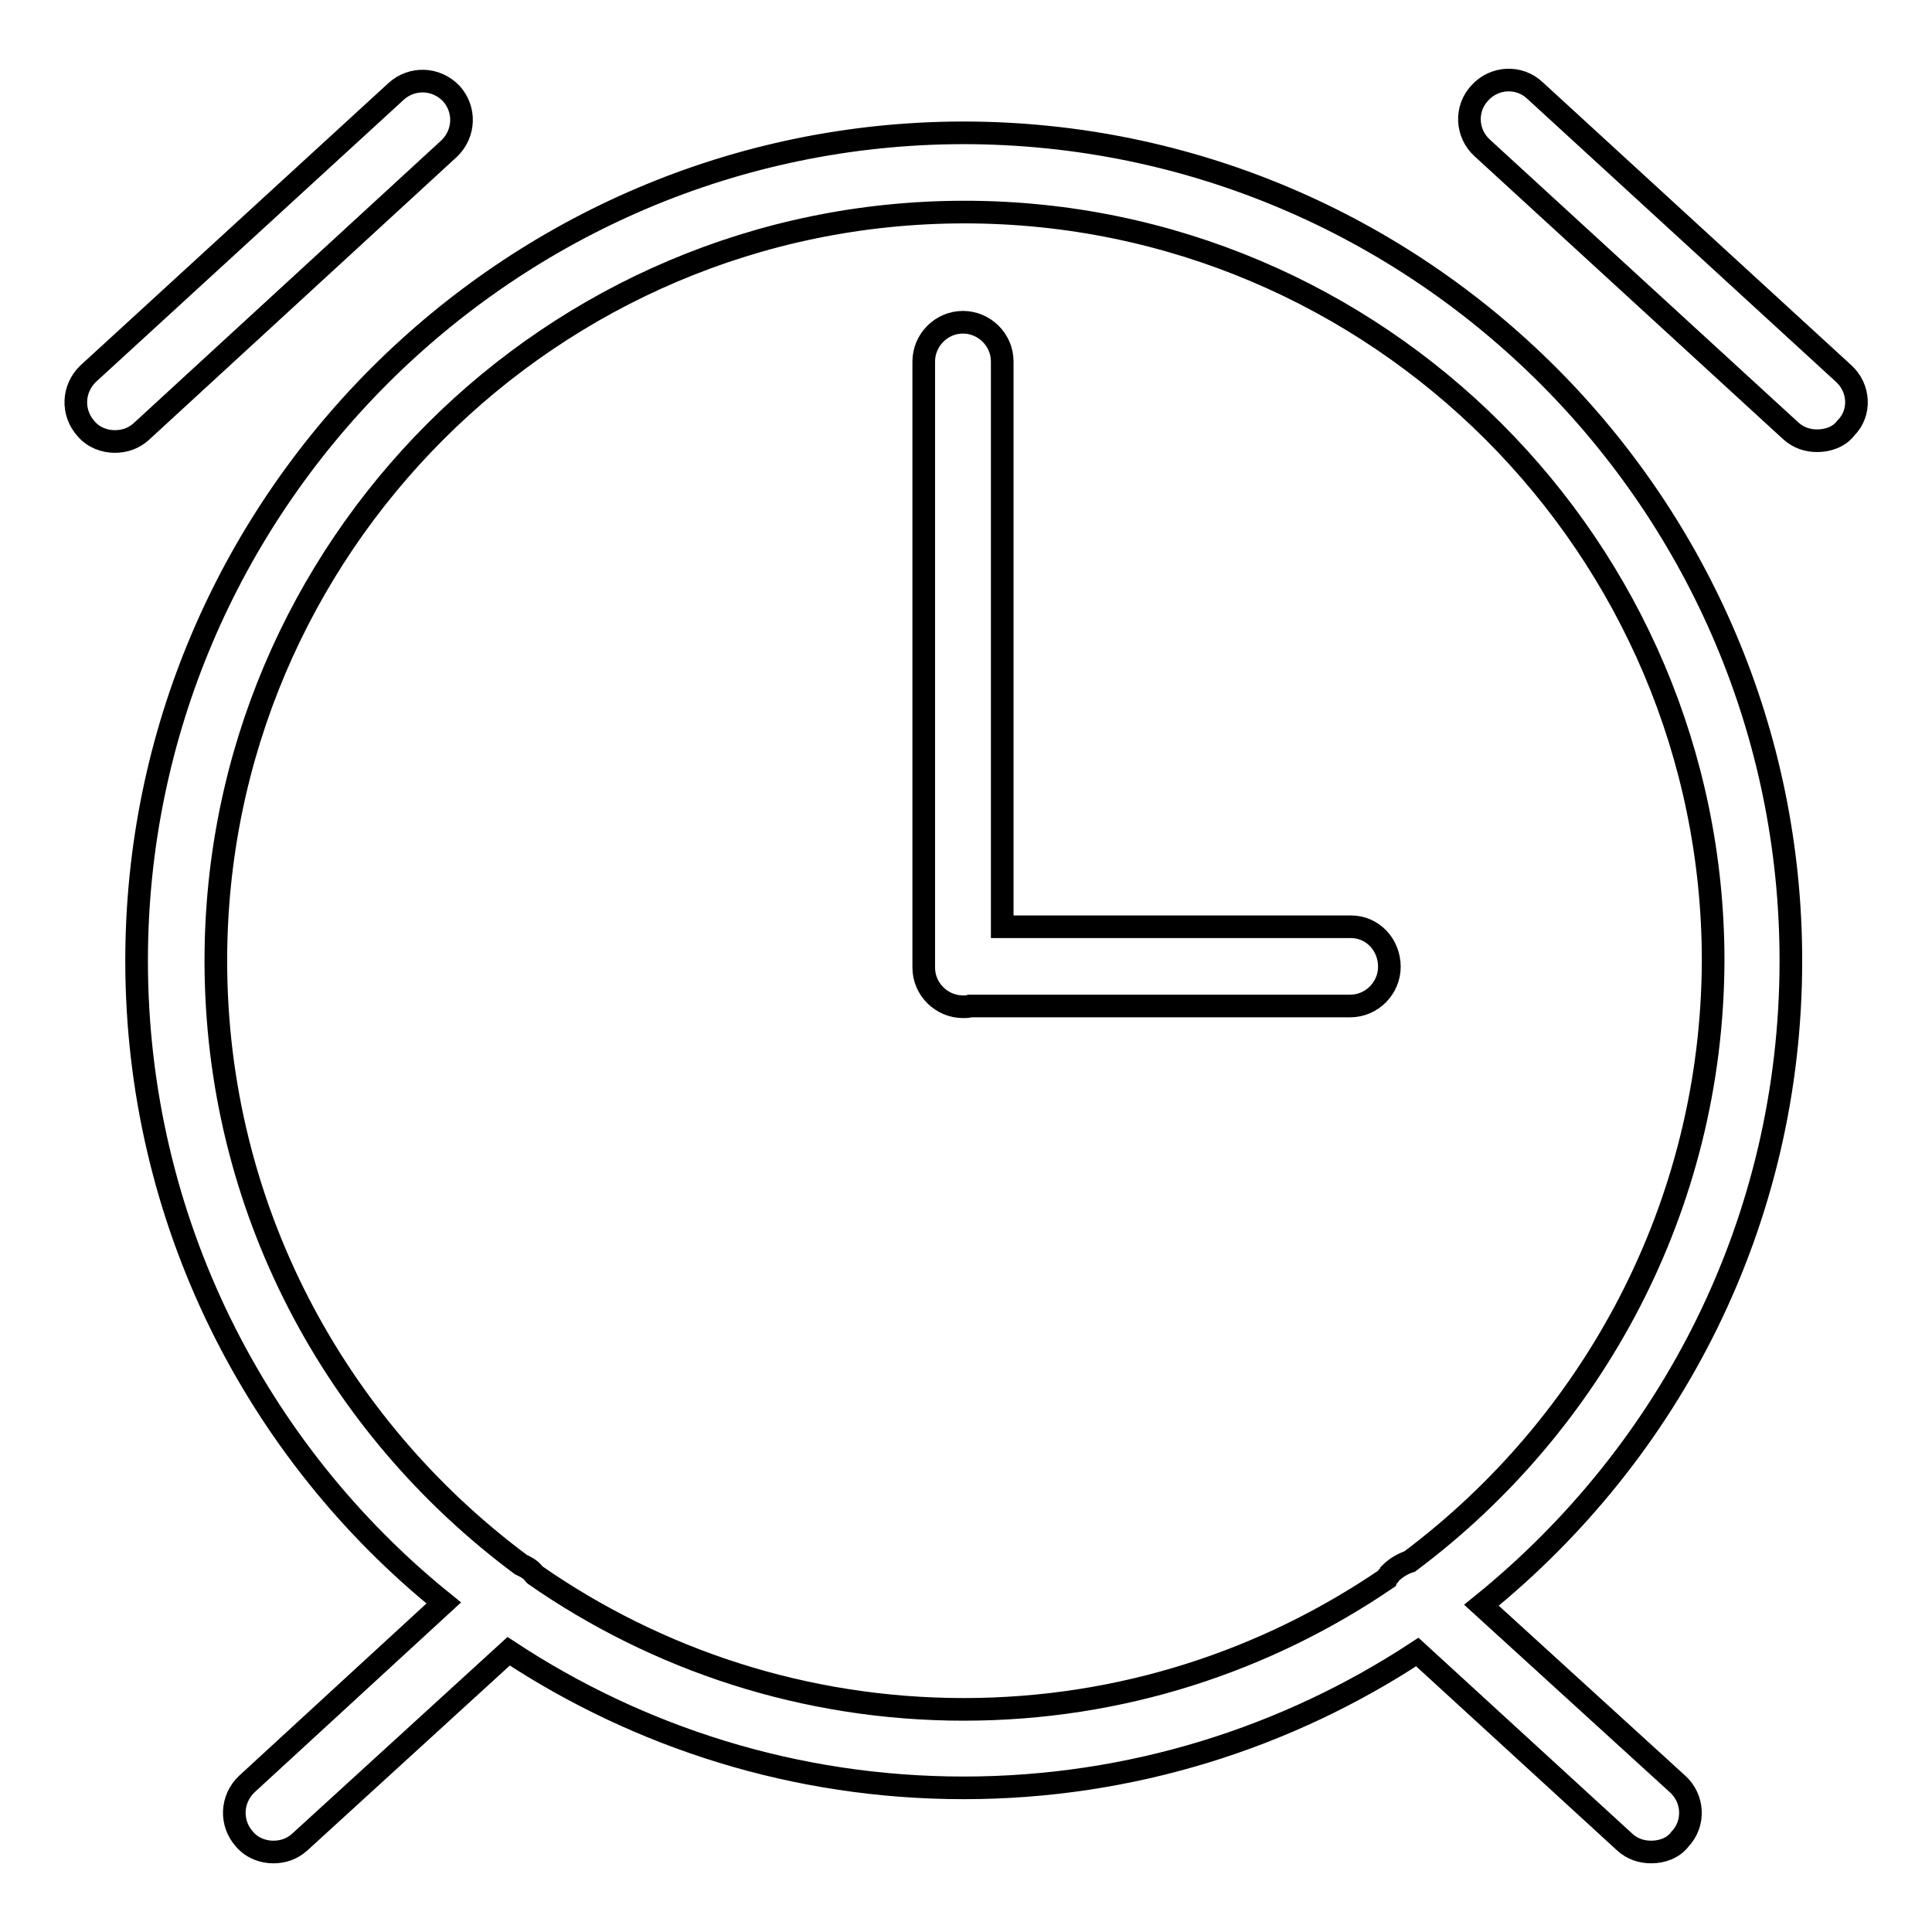 <?xml version="1.0" encoding="utf-8"?>
<!-- Svg Vector Icons : http://www.onlinewebfonts.com/icon -->
<!DOCTYPE svg PUBLIC "-//W3C//DTD SVG 1.1//EN" "http://www.w3.org/Graphics/SVG/1.1/DTD/svg11.dtd">
<svg version="1.1" xmlns="http://www.w3.org/2000/svg" xmlns:xlink="http://www.w3.org/1999/xlink" x="0px" y="0px" viewBox="0 0 256 256" enable-background="new 0 0 256 256" xml:space="preserve">
<g> <path stroke-width="3" fill-opacity="0" stroke="#000000"  d="M237.3,127.3c0-60.5-49.2-109.7-109.7-109.7C67.3,17.7,18.1,66.9,18.1,127.3c0,34.4,15.9,65.1,40.7,85.1 l-26.1,24c-2.1,2-2.2,5.2-0.3,7.3c1,1.2,2.5,1.7,3.8,1.7c1.3,0,2.5-0.4,3.5-1.3l27.7-25.3c17.3,11.4,38,18.1,60.3,18.1 c22.2,0,42.9-6.7,60.1-18l27.5,25.2c1,0.9,2.2,1.3,3.5,1.3c1.4,0,2.9-0.5,3.8-1.7c2-2.1,1.8-5.4-0.3-7.3l-26-23.7 C221.4,192.4,237.3,161.8,237.3,127.3z M186.8,206.9c-0.9,0.3-1.8,0.8-2.6,1.6c-0.1,0.3-0.4,0.4-0.5,0.7 c-16,10.9-35.2,17.3-56,17.3c-21.1,0-40.7-6.6-56.8-17.8l-0.1-0.1c-0.5-0.7-1.2-1-1.8-1.3C44.4,189,28.6,160,28.6,127.3 c0-54.7,44.5-99.2,99.2-99.2c54.7,0,99.2,44.5,99.2,99.2C226.9,159.9,211,188.8,186.8,206.9L186.8,206.9z M59.5,19.7 c2.1-2,2.2-5.2,0.3-7.3c-2-2.1-5.2-2.2-7.3-0.3L11.7,49.5c-2.1,2-2.2,5.2-0.3,7.3c1,1.2,2.5,1.7,3.8,1.7c1.3,0,2.5-0.4,3.5-1.3 L59.5,19.7z M244.3,49.5L203.4,12c-2.1-2-5.4-1.8-7.3,0.3c-2,2.1-1.8,5.4,0.3,7.3l40.9,37.5c1,0.9,2.2,1.3,3.5,1.3 c1.4,0,2.9-0.5,3.8-1.7C246.6,54.7,246.4,51.4,244.3,49.5L244.3,49.5z"/> <path stroke-width="3" fill-opacity="0" stroke="#000000"  d="M179,122.8h-46.2V47.9c0-2.9-2.4-5.2-5.2-5.2c-2.9,0-5.2,2.4-5.2,5.2v80.3c0,2.9,2.4,5.2,5.2,5.2 c0.3,0,0.7,0,0.9-0.1h50.4c2.9,0,5.2-2.4,5.2-5.2C184.1,125.2,181.9,122.8,179,122.8z"/></g>
</svg>
